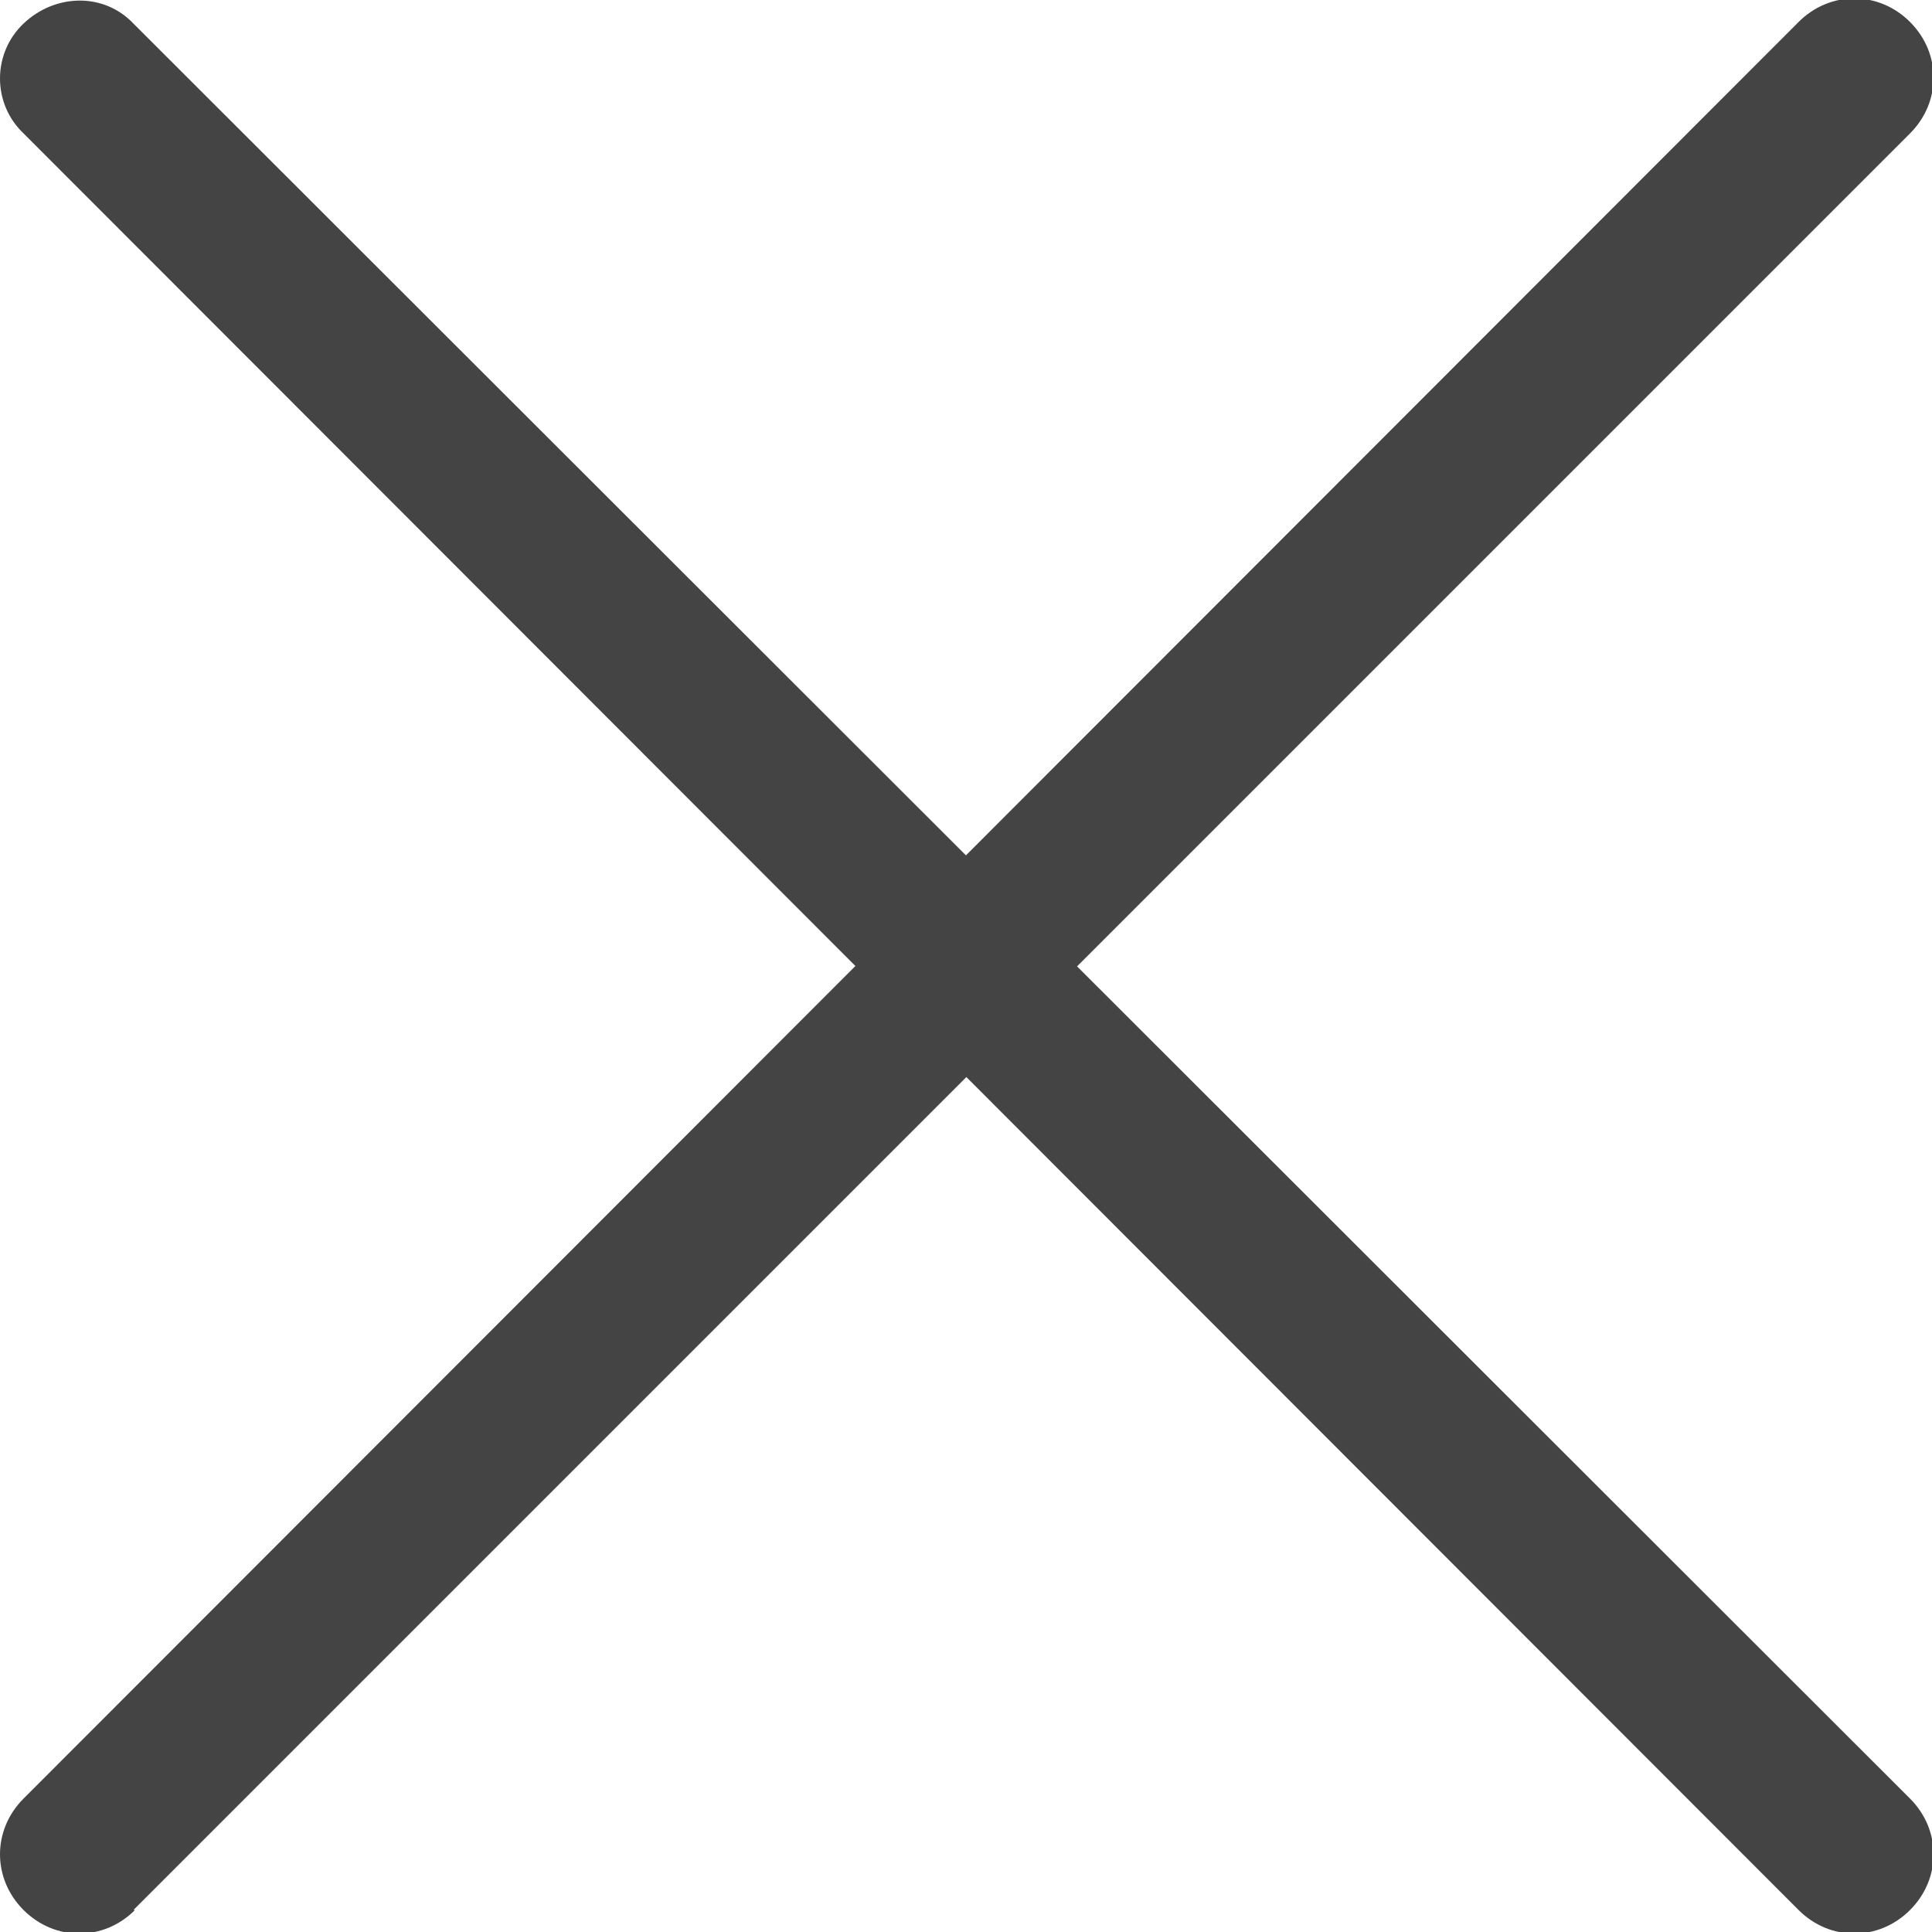 <?xml version="1.0" encoding="UTF-8"?>
<svg id="_레이어_2" data-name="레이어 2" xmlns="http://www.w3.org/2000/svg" viewBox="0 0 12.31 12.31">
  <defs>
    <style>
      .cls-1 {
        fill: #444;
      }
    </style>
  </defs>
  <g id="_레이어_1-2" data-name="레이어 1">
    <g>
      <path class="cls-1" d="M11.46,12.17L.15,.85C-.05,.66-.05,.34,.15,.15S.66-.05,.85,.15L12.17,11.46c.2,.2,.2,.51,0,.71s-.51,.2-.71,0Z"/>
      <path class="cls-1" d="M.85,12.17L12.17,.85c.2-.2,.2-.51,0-.71s-.51-.2-.71,0L.15,11.46c-.2,.2-.2,.51,0,.71s.51,.2,.71,0Z"/>
    </g>
  </g>
</svg>